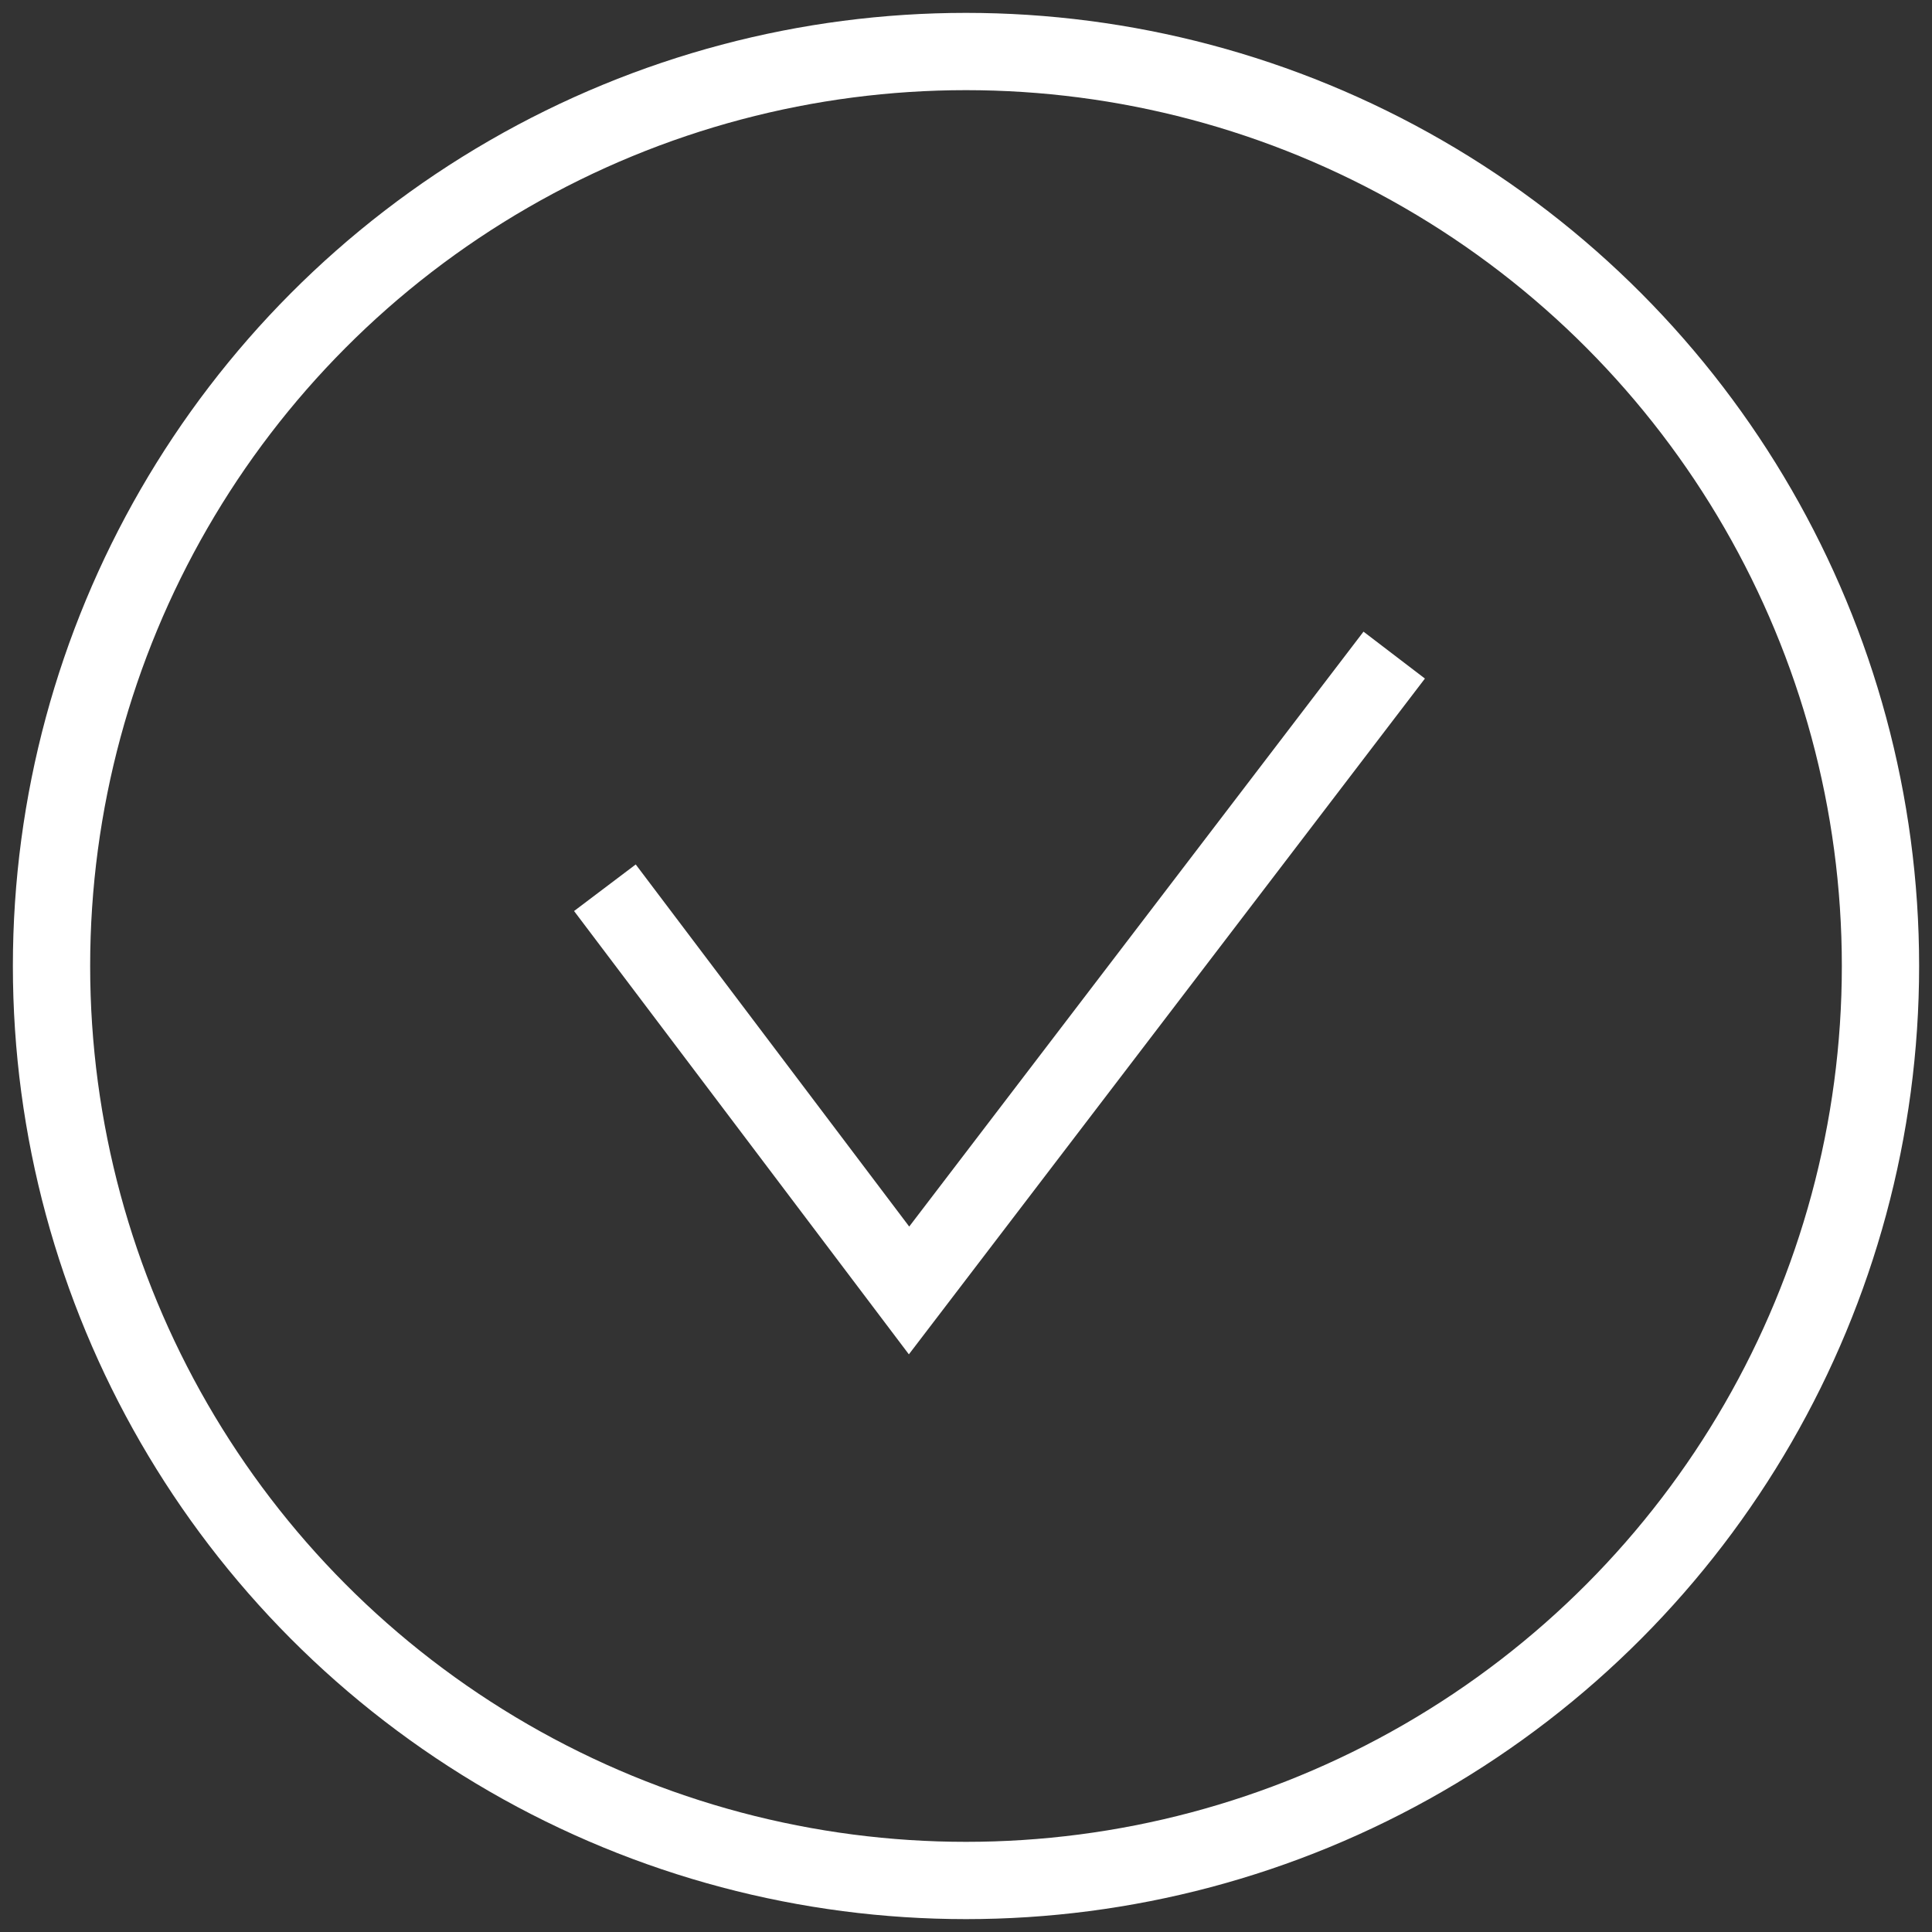 <svg xmlns="http://www.w3.org/2000/svg" width="75" height="75" viewBox="0 0 75 75">
    <rect x="0" y="0" width="75" height="75" fill="#333333" stroke="none"/>
    <g fill="none" fill-rule="evenodd" stroke="#FFF" stroke-width="3" transform="translate(2 2)">
        <circle cx="35.5" cy="35.5" r="35.5"/>
        <path d="M21.482 32.462l11.807 15.633 18.834-24.664"/>
    </g>
</svg>

